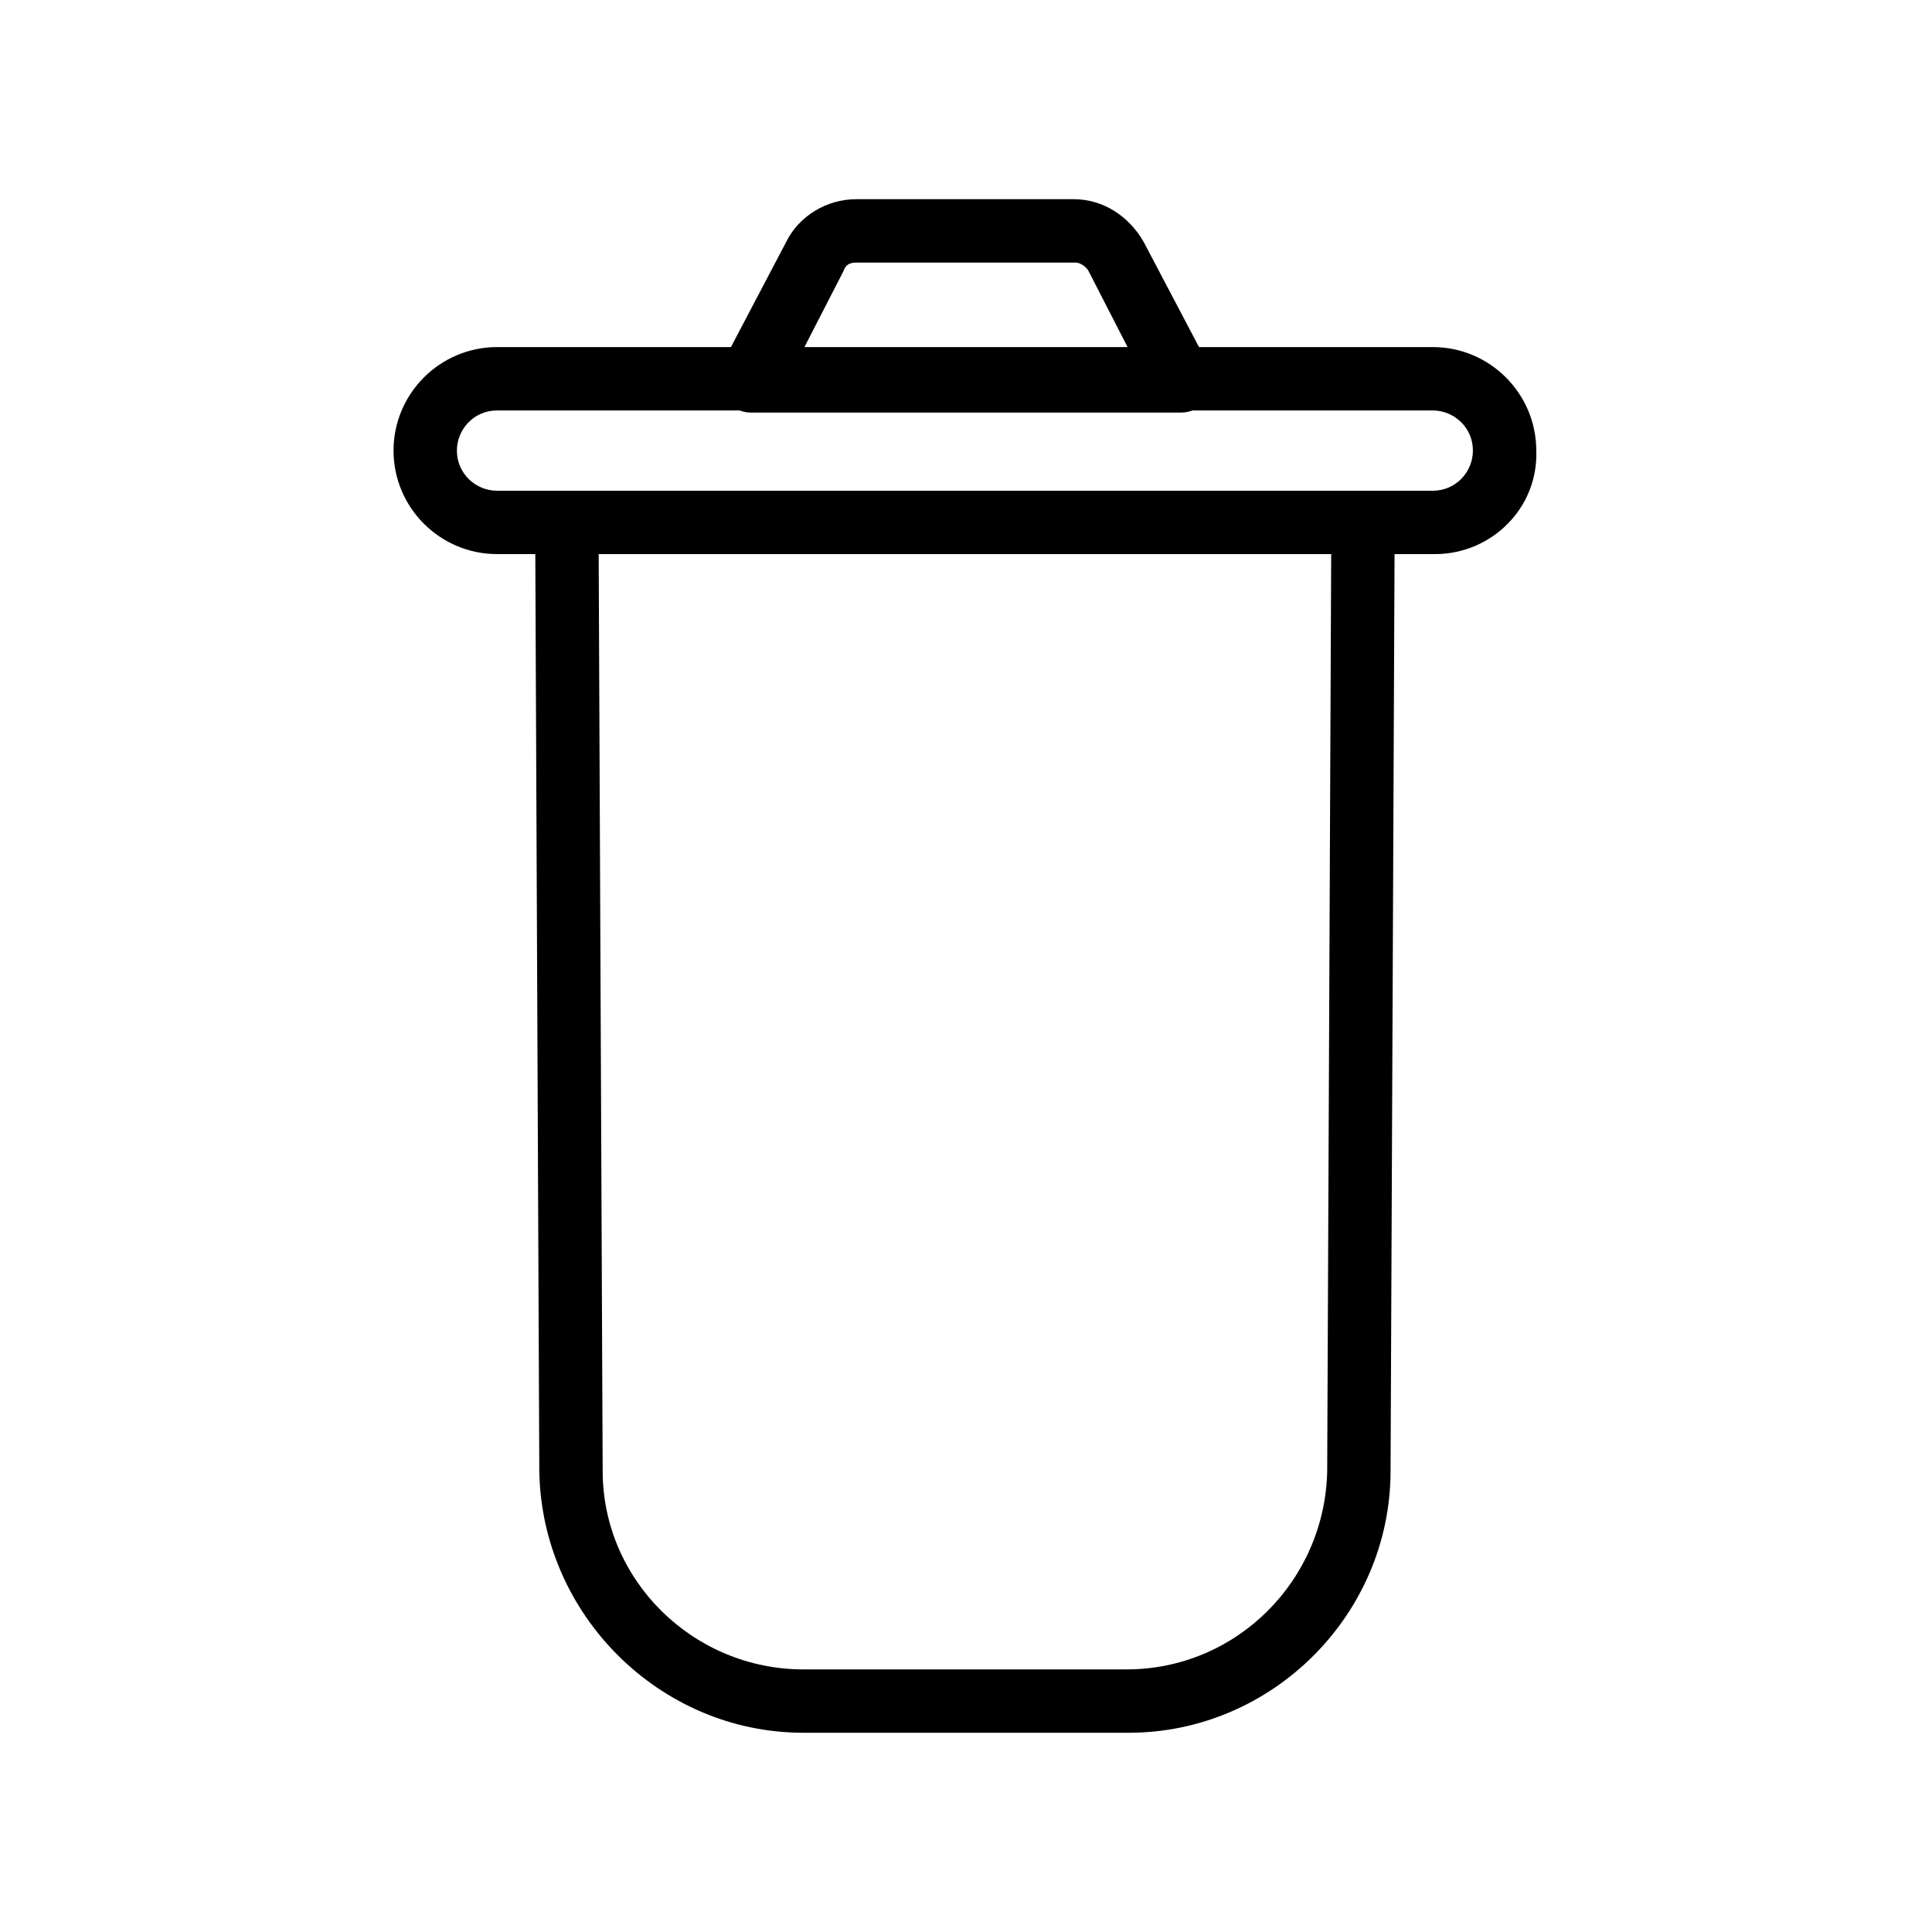 <?xml version="1.0" encoding="UTF-8"?>
<!-- Uploaded to: ICON Repo, www.svgrepo.com, Generator: ICON Repo Mixer Tools -->
<svg fill="#000000" width="800px" height="800px" version="1.1" viewBox="144 144 512 512" xmlns="http://www.w3.org/2000/svg">
 <g>
  <path d="m443.1 603.2h-86.207c-38.066 0-69.414-31.348-69.973-69.414l-1.121-257.5h16.793l1.121 257.5c0 29.109 24.07 52.621 53.18 52.621h85.648c29.109 0 52.621-23.512 53.18-52.621l1.121-257.5h16.793l-1.121 257.5c0 38.066-31.348 69.414-69.414 69.414z"/>
  <path d="m524.27 290.84h-248.55c-15.113 0-27.43-12.316-27.43-27.43 0-15.113 12.316-27.43 27.43-27.43h247.98c15.113 0 27.43 12.316 27.43 27.43 0.559 15.113-11.754 27.43-26.867 27.43zm-248.55-38.066c-6.156 0-10.637 5.039-10.637 10.637 0 6.156 5.039 10.637 10.637 10.637h247.98c6.156 0 10.637-5.039 10.637-10.637 0-6.156-5.039-10.637-10.637-10.637z"/>
  <path d="m457.1 253.33h-114.2c-2.801 0-5.598-1.68-7.277-3.918-1.68-2.238-1.68-5.598-0.559-8.398l17.352-33.027c3.359-6.719 10.637-11.195 18.473-11.195h57.656c7.836 0 14.555 4.477 18.473 11.195l16.793 31.906c1.121 1.121 1.68 3.359 1.68 5.039 0.004 4.481-3.914 8.398-8.391 8.398zm-100.2-16.793h86.207l-10.637-20.711c-0.559-1.121-2.238-2.238-3.359-2.238h-58.215c-1.68 0-2.801 0.559-3.359 2.238z"/>
 </g>
</svg>
